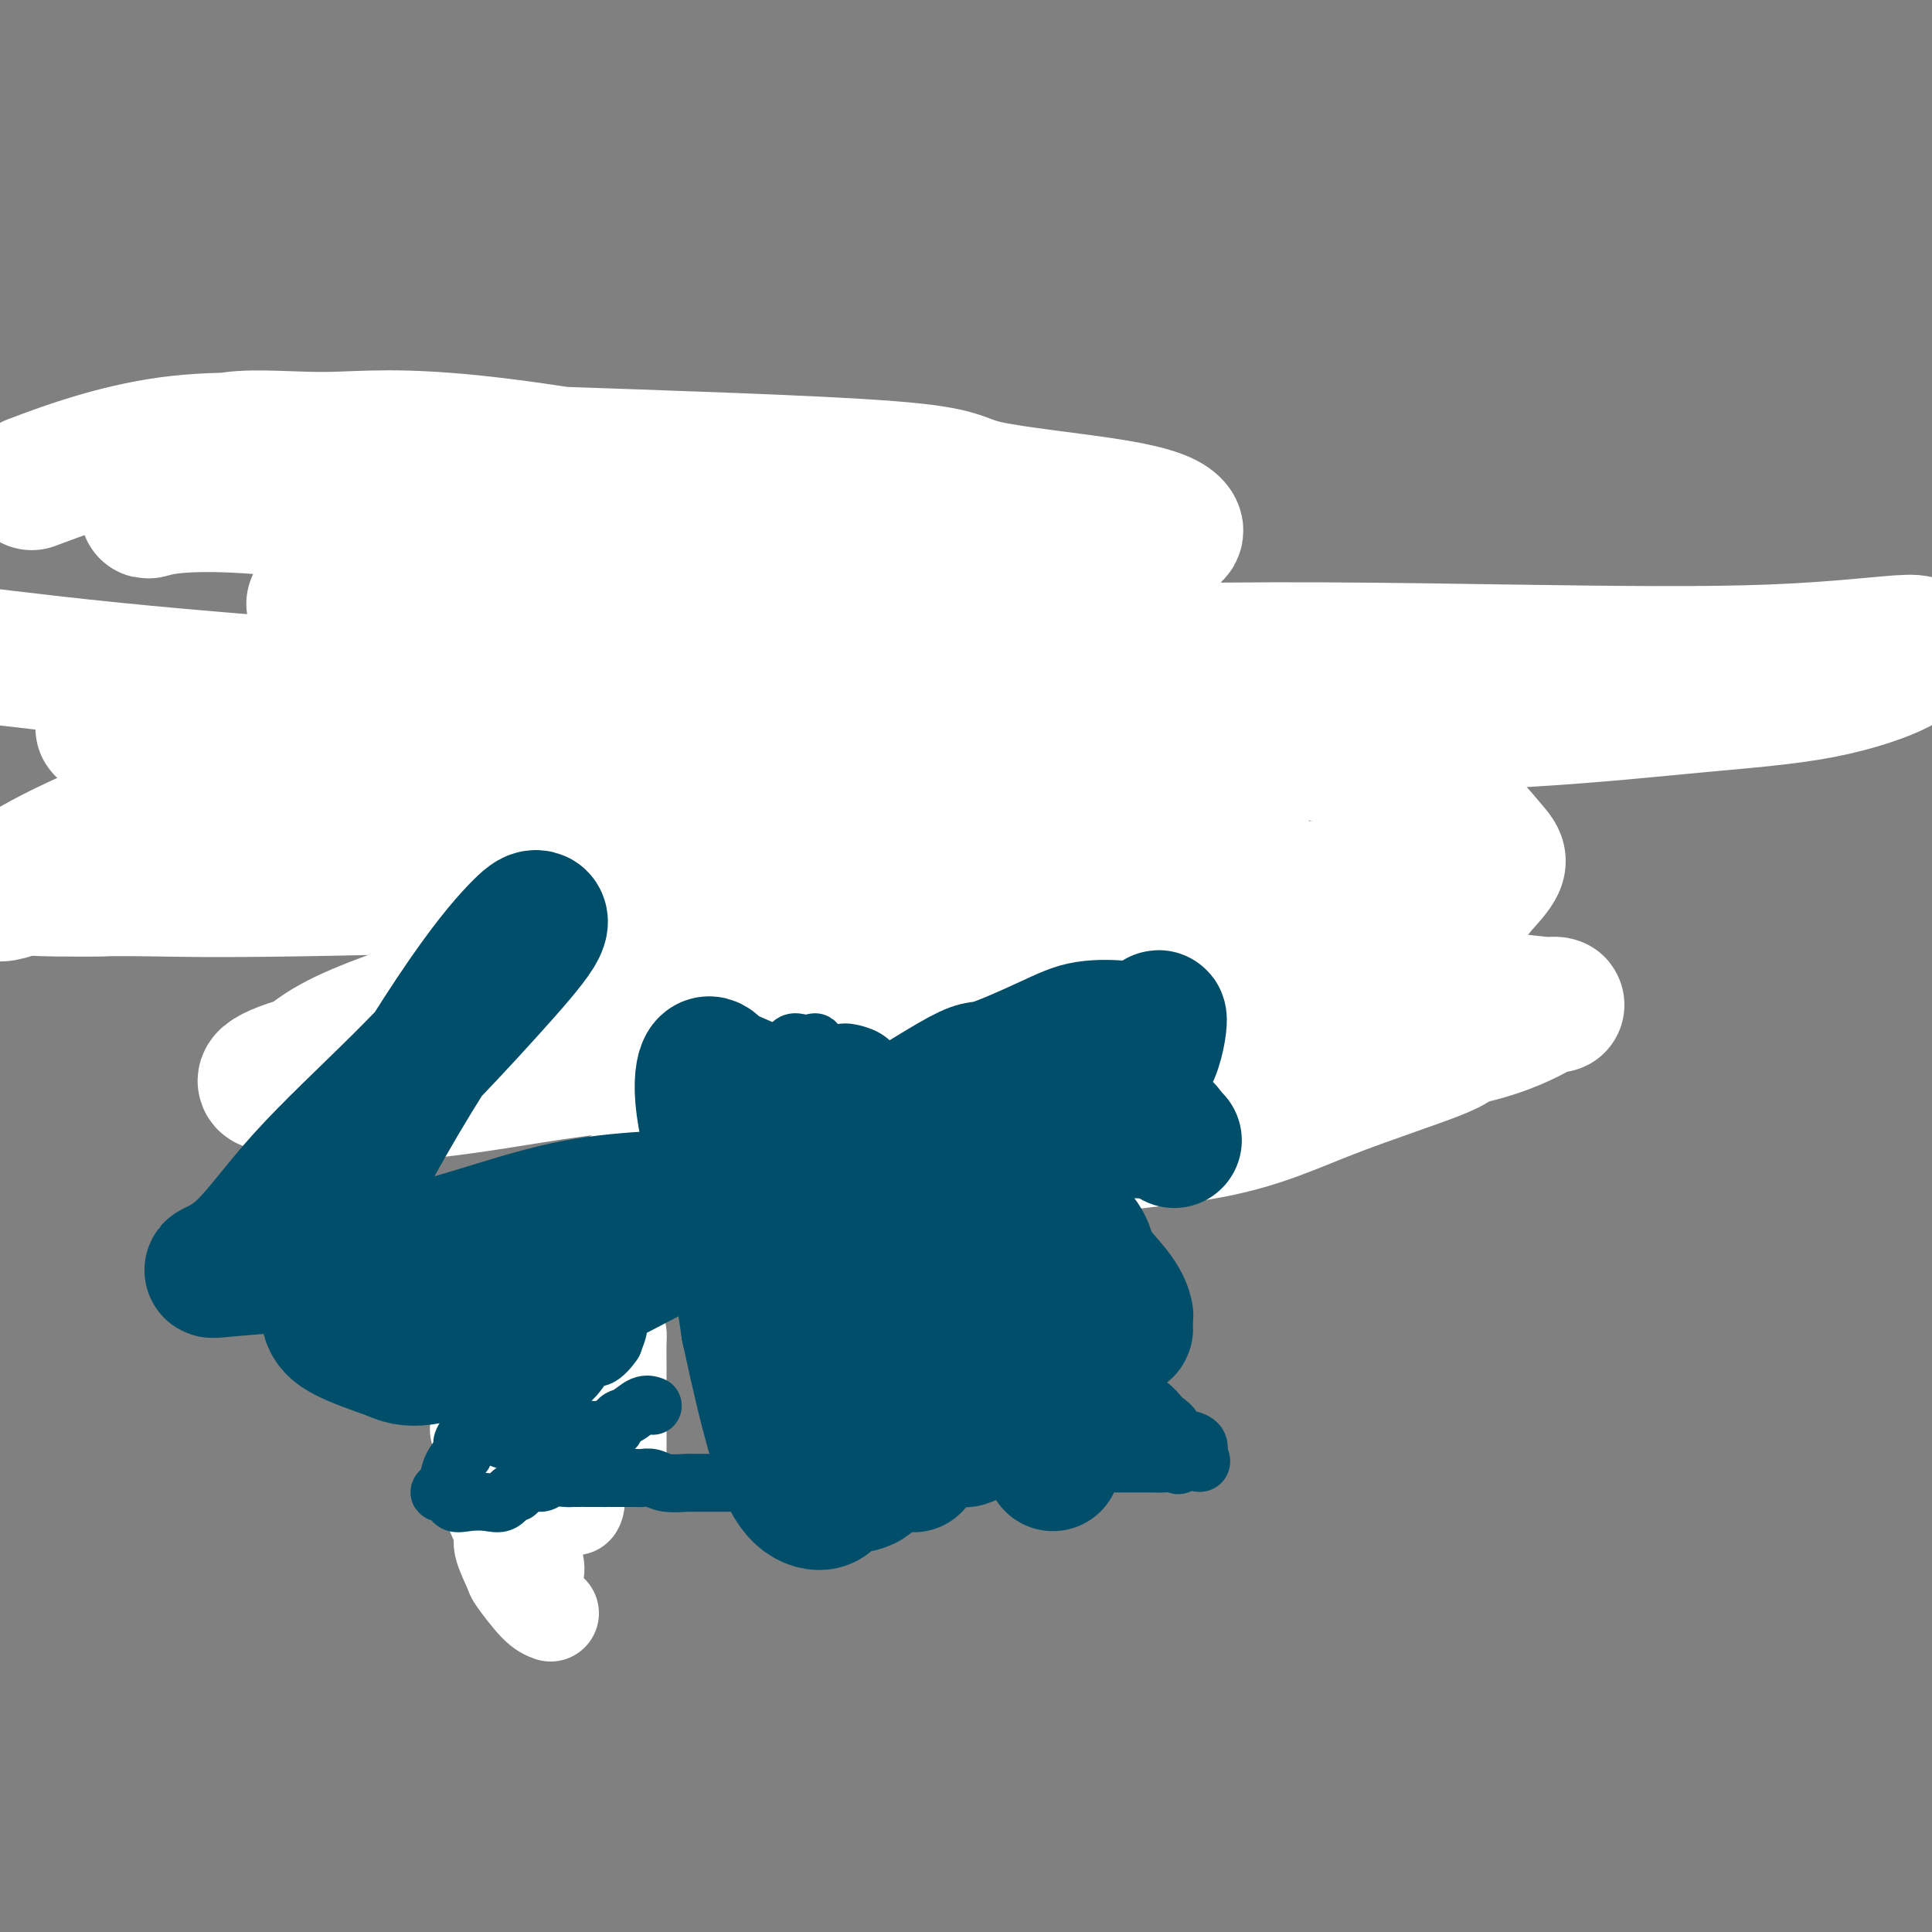 <svg viewBox='0 0 400 400' version='1.1' xmlns='http://www.w3.org/2000/svg' xmlns:xlink='http://www.w3.org/1999/xlink'><rect x="0" y="0" width="400" height="400" fill="#808080" stroke="none"/><g fill='none' stroke='#004E6A' stroke-width='20' stroke-linecap='round' stroke-linejoin='round'><path d='M178,130c-1.062,-0.097 -2.124,-0.194 -3,0c-0.876,0.194 -1.567,0.679 -2,1c-0.433,0.321 -0.607,0.479 -2,2c-1.393,1.521 -4.003,4.406 -5,5c-0.997,0.594 -0.381,-1.103 -1,-2c-0.619,-0.897 -2.474,-0.994 -3,0c-0.526,0.994 0.275,3.077 0,4c-0.275,0.923 -1.627,0.685 -2,1c-0.373,0.315 0.234,1.184 0,2c-0.234,0.816 -1.310,1.580 -2,2c-0.690,0.420 -0.993,0.498 -1,1c-0.007,0.502 0.284,1.429 0,2c-0.284,0.571 -1.142,0.785 -2,1'/><path d='M155,149c-0.344,2.383 2.294,1.842 3,2c0.706,0.158 -0.522,1.017 -1,2c-0.478,0.983 -0.205,2.092 0,3c0.205,0.908 0.343,1.617 0,2c-0.343,0.383 -1.166,0.441 -2,1c-0.834,0.559 -1.679,1.620 -2,2c-0.321,0.380 -0.117,0.081 0,1c0.117,0.919 0.149,3.056 0,4c-0.149,0.944 -0.477,0.693 -1,1c-0.523,0.307 -1.241,1.170 -2,2c-0.759,0.830 -1.561,1.627 -2,2c-0.439,0.373 -0.516,0.323 -1,1c-0.484,0.677 -1.377,2.082 -2,3c-0.623,0.918 -0.978,1.349 -1,2c-0.022,0.651 0.290,1.522 0,2c-0.290,0.478 -1.181,0.565 -2,1c-0.819,0.435 -1.566,1.220 -2,2c-0.434,0.780 -0.555,1.556 -1,2c-0.445,0.444 -1.215,0.556 -2,1c-0.785,0.444 -1.586,1.218 -2,2c-0.414,0.782 -0.441,1.570 -1,2c-0.559,0.430 -1.651,0.500 -2,1c-0.349,0.500 0.043,1.428 0,2c-0.043,0.572 -0.522,0.786 -1,1'/><path d='M131,193c-3.436,4.518 -1.026,2.314 0,2c1.026,-0.314 0.669,1.263 0,2c-0.669,0.737 -1.651,0.635 -2,1c-0.349,0.365 -0.064,1.196 0,2c0.064,0.804 -0.092,1.580 0,2c0.092,0.420 0.431,0.483 0,1c-0.431,0.517 -1.633,1.487 -2,2c-0.367,0.513 0.100,0.568 0,1c-0.100,0.432 -0.767,1.240 -1,2c-0.233,0.760 -0.031,1.472 0,2c0.031,0.528 -0.108,0.874 0,1c0.108,0.126 0.465,0.034 1,0c0.535,-0.034 1.248,-0.009 2,0c0.752,0.009 1.541,0.002 2,0c0.459,-0.002 0.587,-0.001 1,0c0.413,0.001 1.111,0.000 2,0c0.889,-0.000 1.968,-0.000 3,0c1.032,0.000 2.016,0.000 3,0'/><path d='M140,211c3.644,-0.712 5.756,-2.492 7,-3c1.244,-0.508 1.622,0.256 3,0c1.378,-0.256 3.758,-1.533 5,-2c1.242,-0.467 1.348,-0.125 2,0c0.652,0.125 1.850,0.034 3,0c1.150,-0.034 2.251,-0.009 3,0c0.749,0.009 1.144,0.002 2,0c0.856,-0.002 2.172,-0.001 3,0c0.828,0.001 1.168,0.000 2,0c0.832,-0.000 2.157,-0.000 3,0c0.843,0.000 1.203,-0.000 2,0c0.797,0.000 2.031,0.000 3,0c0.969,-0.000 1.673,-0.000 2,0c0.327,0.000 0.275,0.001 1,0c0.725,-0.001 2.226,-0.004 3,0c0.774,0.004 0.821,0.015 2,0c1.179,-0.015 3.489,-0.057 5,0c1.511,0.057 2.223,0.211 3,0c0.777,-0.211 1.618,-0.789 3,-1c1.382,-0.211 3.304,-0.057 4,0c0.696,0.057 0.164,0.015 1,0c0.836,-0.015 3.038,-0.004 4,0c0.962,0.004 0.682,0.001 1,0c0.318,-0.001 1.234,-0.000 2,0c0.766,0.000 1.383,0.000 2,0'/><path d='M211,205c8.732,-0.155 2.561,-0.041 1,0c-1.561,0.041 1.486,0.011 3,0c1.514,-0.011 1.494,-0.003 2,0c0.506,0.003 1.538,0.001 2,0c0.462,-0.001 0.355,-0.000 1,0c0.645,0.000 2.041,0.000 2,0c-0.041,-0.000 -1.521,-0.000 -3,0'/><path d='M219,205c-0.804,-0.386 -1.314,-1.351 -2,-2c-0.686,-0.649 -1.548,-0.982 -2,-1c-0.452,-0.018 -0.496,0.278 -1,0c-0.504,-0.278 -1.469,-1.130 -2,-2c-0.531,-0.870 -0.627,-1.757 0,-2c0.627,-0.243 1.976,0.159 2,0c0.024,-0.159 -1.278,-0.878 -2,-1c-0.722,-0.122 -0.865,0.352 -1,0c-0.135,-0.352 -0.261,-1.529 0,-2c0.261,-0.471 0.909,-0.234 1,0c0.091,0.234 -0.376,0.465 -1,0c-0.624,-0.465 -1.403,-1.625 -2,-2c-0.597,-0.375 -1.010,0.035 -2,0c-0.990,-0.035 -2.558,-0.514 -3,-1c-0.442,-0.486 0.242,-0.980 0,-2c-0.242,-1.020 -1.412,-2.566 -2,-3c-0.588,-0.434 -0.596,0.245 -1,0c-0.404,-0.245 -1.204,-1.413 -2,-2c-0.796,-0.587 -1.588,-0.593 -2,-1c-0.412,-0.407 -0.443,-1.215 -1,-2c-0.557,-0.785 -1.638,-1.547 -2,-2c-0.362,-0.453 -0.004,-0.596 0,-1c0.004,-0.404 -0.345,-1.070 -1,-2c-0.655,-0.930 -1.616,-2.123 -2,-3c-0.384,-0.877 -0.192,-1.439 0,-2'/><path d='M191,172c-1.905,-3.662 -0.167,-2.816 0,-3c0.167,-0.184 -1.236,-1.399 -2,-2c-0.764,-0.601 -0.888,-0.590 -1,-1c-0.112,-0.410 -0.211,-1.241 0,-2c0.211,-0.759 0.733,-1.445 1,-2c0.267,-0.555 0.279,-0.978 0,-1c-0.279,-0.022 -0.848,0.355 -1,0c-0.152,-0.355 0.115,-1.444 0,-2c-0.115,-0.556 -0.612,-0.578 0,-1c0.612,-0.422 2.332,-1.244 3,-2c0.668,-0.756 0.284,-1.447 0,-2c-0.284,-0.553 -0.467,-0.968 0,-1c0.467,-0.032 1.584,0.319 2,0c0.416,-0.319 0.132,-1.306 0,-2c-0.132,-0.694 -0.112,-1.093 0,-2c0.112,-0.907 0.317,-2.322 0,-3c-0.317,-0.678 -1.156,-0.618 -2,-1c-0.844,-0.382 -1.692,-1.205 -2,-2c-0.308,-0.795 -0.074,-1.561 0,-2c0.074,-0.439 -0.011,-0.551 0,-1c0.011,-0.449 0.118,-1.236 0,-2c-0.118,-0.764 -0.462,-1.504 -1,-2c-0.538,-0.496 -1.269,-0.748 -2,-1'/><path d='M186,135c-1.532,-1.611 -1.861,-0.139 -2,0c-0.139,0.139 -0.087,-1.056 0,-2c0.087,-0.944 0.210,-1.638 0,-2c-0.210,-0.362 -0.753,-0.392 -1,0c-0.247,0.392 -0.200,1.206 0,2c0.200,0.794 0.551,1.566 0,2c-0.551,0.434 -2.003,0.529 -2,1c0.003,0.471 1.462,1.319 2,2c0.538,0.681 0.154,1.195 0,2c-0.154,0.805 -0.077,1.903 0,3'/><path d='M183,143c0.519,1.496 0.815,1.737 1,2c0.185,0.263 0.259,0.549 0,1c-0.259,0.451 -0.852,1.067 0,2c0.852,0.933 3.148,2.183 4,3c0.852,0.817 0.260,1.201 0,2c-0.260,0.799 -0.187,2.011 0,3c0.187,0.989 0.489,1.753 1,2c0.511,0.247 1.233,-0.024 2,0c0.767,0.024 1.581,0.343 2,1c0.419,0.657 0.442,1.650 1,2c0.558,0.350 1.650,0.056 2,1c0.350,0.944 -0.043,3.127 0,4c0.043,0.873 0.521,0.437 1,0'/><path d='M197,166c2.515,3.102 1.804,-0.642 2,-2c0.196,-1.358 1.299,-0.329 2,0c0.701,0.329 0.999,-0.043 1,0c0.001,0.043 -0.296,0.499 0,2c0.296,1.501 1.185,4.047 2,5c0.815,0.953 1.555,0.313 2,0c0.445,-0.313 0.593,-0.300 1,0c0.407,0.300 1.071,0.889 2,1c0.929,0.111 2.123,-0.254 3,0c0.877,0.254 1.439,1.127 2,2'/><path d='M214,174c1.560,0.499 0.460,0.247 1,0c0.540,-0.247 2.721,-0.489 2,0c-0.721,0.489 -4.345,1.709 -5,3c-0.655,1.291 1.660,2.652 3,3c1.340,0.348 1.706,-0.318 2,0c0.294,0.318 0.517,1.619 1,2c0.483,0.381 1.226,-0.158 2,0c0.774,0.158 1.579,1.012 2,2c0.421,0.988 0.457,2.110 1,3c0.543,0.890 1.592,1.548 2,3c0.408,1.452 0.176,3.699 0,5c-0.176,1.301 -0.295,1.658 1,3c1.295,1.342 4.002,3.669 5,5c0.998,1.331 0.285,1.666 0,2c-0.285,0.334 -0.143,0.667 0,1'/><path d='M231,206c0.859,3.396 -1.494,0.887 -3,0c-1.506,-0.887 -2.166,-0.151 -3,0c-0.834,0.151 -1.844,-0.284 -3,-1c-1.156,-0.716 -2.460,-1.712 -4,-3c-1.540,-1.288 -3.315,-2.868 -5,-4c-1.685,-1.132 -3.278,-1.817 -5,-3c-1.722,-1.183 -3.572,-2.863 -6,-5c-2.428,-2.137 -5.434,-4.730 -8,-6c-2.566,-1.270 -4.694,-1.216 -8,-2c-3.306,-0.784 -7.791,-2.406 -10,-3c-2.209,-0.594 -2.141,-0.160 -3,0c-0.859,0.160 -2.643,0.045 -4,0c-1.357,-0.045 -2.286,-0.020 -3,0c-0.714,0.020 -1.213,0.033 -2,0c-0.787,-0.033 -1.862,-0.114 -3,0c-1.138,0.114 -2.338,0.422 -3,0c-0.662,-0.422 -0.786,-1.575 -2,-2c-1.214,-0.425 -3.519,-0.120 -5,0c-1.481,0.120 -2.140,0.057 -3,0c-0.860,-0.057 -1.921,-0.108 -3,0c-1.079,0.108 -2.175,0.375 -2,0c0.175,-0.375 1.621,-1.393 3,-2c1.379,-0.607 2.689,-0.804 4,-1'/><path d='M150,174c1.552,-0.710 2.931,-0.986 6,-2c3.069,-1.014 7.828,-2.768 10,-6c2.172,-3.232 1.756,-7.943 3,-13c1.244,-5.057 4.148,-10.459 5,-13c0.852,-2.541 -0.346,-2.222 -1,-2c-0.654,0.222 -0.763,0.345 -2,3c-1.237,2.655 -3.602,7.842 -5,12c-1.398,4.158 -1.829,7.287 -2,9c-0.171,1.713 -0.083,2.011 0,2c0.083,-0.011 0.160,-0.331 -1,2c-1.160,2.331 -3.558,7.311 -5,11c-1.442,3.689 -1.928,6.086 -3,8c-1.072,1.914 -2.731,3.344 -4,4c-1.269,0.656 -2.147,0.536 -3,1c-0.853,0.464 -1.680,1.510 -2,2c-0.320,0.490 -0.133,0.424 0,1c0.133,0.576 0.211,1.794 0,2c-0.211,0.206 -0.711,-0.598 0,-3c0.711,-2.402 2.632,-6.400 4,-10c1.368,-3.600 2.184,-6.800 3,-10'/><path d='M153,172c1.536,-4.702 1.875,-4.957 2,-6c0.125,-1.043 0.036,-2.875 0,-2c-0.036,0.875 -0.018,4.459 0,8c0.018,3.541 0.037,7.041 0,10c-0.037,2.959 -0.129,5.376 0,8c0.129,2.624 0.478,5.454 1,7c0.522,1.546 1.217,1.807 2,1c0.783,-0.807 1.656,-2.681 3,-5c1.344,-2.319 3.161,-5.083 5,-9c1.839,-3.917 3.699,-8.987 5,-12c1.301,-3.013 2.042,-3.969 3,-5c0.958,-1.031 2.134,-2.137 2,-3c-0.134,-0.863 -1.577,-1.482 -2,0c-0.423,1.482 0.174,5.065 2,7c1.826,1.935 4.881,2.223 6,3c1.119,0.777 0.301,2.043 0,3c-0.301,0.957 -0.086,1.605 0,2c0.086,0.395 0.041,0.537 0,1c-0.041,0.463 -0.080,1.246 0,2c0.080,0.754 0.279,1.481 0,2c-0.279,0.519 -1.037,0.832 -1,1c0.037,0.168 0.868,0.191 1,0c0.132,-0.191 -0.434,-0.595 -1,-1'/><path d='M181,184c-0.578,1.538 -1.523,0.385 -2,0c-0.477,-0.385 -0.485,0.000 -2,0c-1.515,-0.000 -4.537,-0.385 -6,1c-1.463,1.385 -1.366,4.539 -3,7c-1.634,2.461 -5.000,4.228 -7,6c-2.000,1.772 -2.633,3.549 -3,5c-0.367,1.451 -0.466,2.575 0,3c0.466,0.425 1.498,0.152 2,0c0.502,-0.152 0.472,-0.183 3,-1c2.528,-0.817 7.612,-2.422 11,-3c3.388,-0.578 5.081,-0.131 7,0c1.919,0.131 4.064,-0.056 5,0c0.936,0.056 0.662,0.355 1,1c0.338,0.645 1.288,1.635 2,2c0.712,0.365 1.185,0.106 2,0c0.815,-0.106 1.971,-0.059 3,1c1.029,1.059 1.931,3.131 3,4c1.069,0.869 2.305,0.534 2,0c-0.305,-0.534 -2.153,-1.267 -4,-2'/><path d='M195,208c-0.336,-0.771 -0.178,-1.699 -1,-2c-0.822,-0.301 -2.626,0.023 -3,0c-0.374,-0.023 0.683,-0.394 0,-1c-0.683,-0.606 -3.104,-1.448 -4,-2c-0.896,-0.552 -0.265,-0.813 0,-1c0.265,-0.187 0.164,-0.299 0,-2c-0.164,-1.701 -0.389,-4.992 -1,-7c-0.611,-2.008 -1.606,-2.734 -2,-4c-0.394,-1.266 -0.187,-3.071 0,-4c0.187,-0.929 0.355,-0.980 0,-1c-0.355,-0.020 -1.234,-0.008 -2,-2c-0.766,-1.992 -1.421,-5.989 -1,-8c0.421,-2.011 1.917,-2.038 3,-3c1.083,-0.962 1.754,-2.861 2,-4c0.246,-1.139 0.066,-1.519 0,-3c-0.066,-1.481 -0.018,-4.063 0,-5c0.018,-0.937 0.005,-0.230 0,-1c-0.005,-0.770 -0.001,-3.017 0,-4c0.001,-0.983 -0.000,-0.702 0,-1c0.000,-0.298 0.003,-1.176 0,-2c-0.003,-0.824 -0.010,-1.594 0,-2c0.010,-0.406 0.038,-0.446 0,-1c-0.038,-0.554 -0.142,-1.620 0,-2c0.142,-0.380 0.530,-0.074 0,-1c-0.530,-0.926 -1.977,-3.083 -2,-4c-0.023,-0.917 1.378,-0.593 2,-1c0.622,-0.407 0.463,-1.545 0,-2c-0.463,-0.455 -1.232,-0.228 -2,0'/><path d='M184,138c-0.343,-4.869 -0.201,-2.543 0,-2c0.201,0.543 0.460,-0.699 0,-1c-0.460,-0.301 -1.641,0.338 -2,0c-0.359,-0.338 0.102,-1.652 0,-2c-0.102,-0.348 -0.766,0.270 -1,0c-0.234,-0.270 -0.036,-1.429 0,-2c0.036,-0.571 -0.090,-0.554 0,-1c0.090,-0.446 0.395,-1.357 0,-2c-0.395,-0.643 -1.491,-1.019 -2,-1c-0.509,0.019 -0.431,0.434 0,1c0.431,0.566 1.216,1.283 2,2'/><path d='M181,130c0.272,0.603 -0.047,0.611 0,1c0.047,0.389 0.459,1.160 1,2c0.541,0.840 1.209,1.749 2,2c0.791,0.251 1.705,-0.156 2,0c0.295,0.156 -0.029,0.874 0,1c0.029,0.126 0.410,-0.342 1,0c0.590,0.342 1.390,1.492 2,2c0.610,0.508 1.031,0.372 2,0c0.969,-0.372 2.488,-0.981 3,0c0.512,0.981 0.019,3.552 0,5c-0.019,1.448 0.437,1.773 1,2c0.563,0.227 1.232,0.356 2,1c0.768,0.644 1.633,1.801 2,2c0.367,0.199 0.236,-0.561 1,0c0.764,0.561 2.425,2.443 4,3c1.575,0.557 3.066,-0.213 4,0c0.934,0.213 1.312,1.408 2,2c0.688,0.592 1.685,0.583 2,1c0.315,0.417 -0.053,1.262 0,2c0.053,0.738 0.526,1.369 1,2'/><path d='M213,158c3.278,2.321 1.973,0.625 2,0c0.027,-0.625 1.387,-0.177 2,0c0.613,0.177 0.478,0.083 1,0c0.522,-0.083 1.702,-0.156 2,0c0.298,0.156 -0.287,0.540 0,1c0.287,0.460 1.444,0.997 2,2c0.556,1.003 0.511,2.473 1,3c0.489,0.527 1.512,0.110 2,0c0.488,-0.110 0.442,0.085 1,0c0.558,-0.085 1.721,-0.450 2,0c0.279,0.450 -0.326,1.715 0,2c0.326,0.285 1.583,-0.411 2,0c0.417,0.411 -0.005,1.929 0,3c0.005,1.071 0.439,1.696 1,2c0.561,0.304 1.251,0.288 2,1c0.749,0.712 1.558,2.152 2,2c0.442,-0.152 0.519,-1.895 1,-2c0.481,-0.105 1.368,1.427 2,2c0.632,0.573 1.009,0.186 2,0c0.991,-0.186 2.595,-0.170 3,0c0.405,0.170 -0.389,0.493 0,1c0.389,0.507 1.960,1.198 3,2c1.040,0.802 1.549,1.716 2,2c0.451,0.284 0.843,-0.062 1,0c0.157,0.062 0.078,0.531 0,1'/><path d='M249,180c1.255,1.411 1.391,1.939 2,2c0.609,0.061 1.690,-0.344 2,0c0.310,0.344 -0.153,1.436 0,2c0.153,0.564 0.920,0.598 1,1c0.080,0.402 -0.527,1.172 0,2c0.527,0.828 2.187,1.715 2,2c-0.187,0.285 -2.220,-0.030 -3,0c-0.780,0.030 -0.307,0.406 0,1c0.307,0.594 0.447,1.405 1,2c0.553,0.595 1.519,0.973 2,1c0.481,0.027 0.475,-0.296 1,0c0.525,0.296 1.579,1.211 2,2c0.421,0.789 0.210,1.452 0,2c-0.210,0.548 -0.417,0.982 0,1c0.417,0.018 1.458,-0.380 2,0c0.542,0.380 0.583,1.537 1,2c0.417,0.463 1.208,0.231 2,0'/><path d='M264,200c1.235,1.238 -0.677,0.334 -2,0c-1.323,-0.334 -2.058,-0.097 -3,0c-0.942,0.097 -2.090,0.054 -3,0c-0.910,-0.054 -1.580,-0.120 -2,0c-0.420,0.120 -0.589,0.425 -1,0c-0.411,-0.425 -1.064,-1.582 -2,-2c-0.936,-0.418 -2.156,-0.098 -3,0c-0.844,0.098 -1.313,-0.026 -2,0c-0.687,0.026 -1.591,0.203 -2,0c-0.409,-0.203 -0.322,-0.786 -1,-1c-0.678,-0.214 -2.122,-0.057 -3,0c-0.878,0.057 -1.190,0.015 -2,0c-0.810,-0.015 -2.118,-0.004 -3,0c-0.882,0.004 -1.340,0.001 -2,0c-0.660,-0.001 -1.524,-0.000 -2,0c-0.476,0.000 -0.565,0.000 -1,0c-0.435,-0.000 -1.218,-0.000 -2,0'/><path d='M228,197c-5.976,-0.464 -2.917,-0.124 -3,0c-0.083,0.124 -3.309,0.033 -5,0c-1.691,-0.033 -1.846,-0.009 -3,0c-1.154,0.009 -3.308,0.003 -5,0c-1.692,-0.003 -2.923,-0.001 -4,0c-1.077,0.001 -1.999,0.002 -3,0c-1.001,-0.002 -2.082,-0.009 -3,0c-0.918,0.009 -1.675,0.032 -2,0c-0.325,-0.032 -0.219,-0.120 -1,0c-0.781,0.120 -2.448,0.448 -2,0c0.448,-0.448 3.011,-1.673 5,-2c1.989,-0.327 3.403,0.243 6,0c2.597,-0.243 6.375,-1.300 9,-2c2.625,-0.700 4.095,-1.043 6,-1c1.905,0.043 4.244,0.473 5,0c0.756,-0.473 -0.070,-1.849 0,-2c0.070,-0.151 1.035,0.925 2,2'/><path d='M230,192c4.933,-0.562 1.767,0.535 1,1c-0.767,0.465 0.866,0.300 2,0c1.134,-0.300 1.769,-0.735 2,0c0.231,0.735 0.060,2.639 0,4c-0.060,1.361 -0.007,2.179 0,3c0.007,0.821 -0.033,1.644 0,2c0.033,0.356 0.138,0.246 0,1c-0.138,0.754 -0.518,2.371 0,3c0.518,0.629 1.934,0.271 3,0c1.066,-0.271 1.783,-0.453 2,0c0.217,0.453 -0.065,1.541 0,2c0.065,0.459 0.478,0.288 1,0c0.522,-0.288 1.152,-0.694 2,0c0.848,0.694 1.914,2.487 3,3c1.086,0.513 2.194,-0.253 3,0c0.806,0.253 1.312,1.524 2,2c0.688,0.476 1.560,0.156 2,0c0.440,-0.156 0.449,-0.147 1,0c0.551,0.147 1.642,0.431 2,0c0.358,-0.431 -0.019,-1.578 0,-2c0.019,-0.422 0.434,-0.121 1,0c0.566,0.121 1.283,0.060 2,0'/><path d='M259,211c1.700,-0.431 1.951,-0.508 2,0c0.049,0.508 -0.104,1.600 0,2c0.104,0.400 0.464,0.107 1,0c0.536,-0.107 1.249,-0.027 2,0c0.751,0.027 1.540,-0.000 2,0c0.460,0.000 0.589,0.028 1,0c0.411,-0.028 1.103,-0.112 2,0c0.897,0.112 2.000,0.420 2,0c0.000,-0.420 -1.102,-1.569 -2,-2c-0.898,-0.431 -1.592,-0.143 -2,0c-0.408,0.143 -0.531,0.141 -1,0c-0.469,-0.141 -1.285,-0.422 -2,0c-0.715,0.422 -1.328,1.548 -2,2c-0.672,0.452 -1.401,0.229 -3,0c-1.599,-0.229 -4.068,-0.463 -6,0c-1.932,0.463 -3.328,1.625 -4,2c-0.672,0.375 -0.621,-0.036 -1,0c-0.379,0.036 -1.190,0.518 -2,1'/><path d='M246,216c-3.516,0.774 -2.307,0.207 -2,0c0.307,-0.207 -0.290,-0.056 -1,0c-0.710,0.056 -1.534,0.015 -2,0c-0.466,-0.015 -0.575,-0.004 -1,0c-0.425,0.004 -1.167,0.001 -2,0c-0.833,-0.001 -1.758,0.000 -3,0c-1.242,-0.000 -2.801,-0.002 -4,0c-1.199,0.002 -2.040,0.008 -3,0c-0.960,-0.008 -2.041,-0.030 -3,0c-0.959,0.030 -1.798,0.113 -3,0c-1.202,-0.113 -2.768,-0.423 -4,0c-1.232,0.423 -2.131,1.577 -3,2c-0.869,0.423 -1.707,0.113 -2,0c-0.293,-0.113 -0.042,-0.031 -1,0c-0.958,0.031 -3.126,0.010 -4,0c-0.874,-0.010 -0.455,-0.011 -1,0c-0.545,0.011 -2.053,0.032 -3,0c-0.947,-0.032 -1.332,-0.118 -2,0c-0.668,0.118 -1.617,0.438 -2,0c-0.383,-0.438 -0.198,-1.635 -1,-2c-0.802,-0.365 -2.589,0.102 -4,0c-1.411,-0.102 -2.447,-0.774 -3,-1c-0.553,-0.226 -0.625,-0.008 -1,0c-0.375,0.008 -1.053,-0.194 -2,0c-0.947,0.194 -2.163,0.784 -3,1c-0.837,0.216 -1.297,0.058 -2,0c-0.703,-0.058 -1.651,-0.016 -3,0c-1.349,0.016 -3.100,0.004 -4,0c-0.900,-0.004 -0.950,-0.002 -1,0'/><path d='M176,216c-11.429,-0.226 -5.003,-0.793 -3,-1c2.003,-0.207 -0.418,-0.056 -2,0c-1.582,0.056 -2.326,0.015 -3,0c-0.674,-0.015 -1.279,-0.004 -2,0c-0.721,0.004 -1.558,0.001 -2,0c-0.442,-0.001 -0.490,-0.000 -1,0c-0.510,0.000 -1.484,-0.001 -2,0c-0.516,0.001 -0.575,0.002 -1,0c-0.425,-0.002 -1.217,-0.009 -2,0c-0.783,0.009 -1.556,0.033 -2,0c-0.444,-0.033 -0.560,-0.122 -1,0c-0.440,0.122 -1.204,0.454 -2,0c-0.796,-0.454 -1.624,-1.694 -3,-2c-1.376,-0.306 -3.301,0.323 -4,0c-0.699,-0.323 -0.172,-1.600 -1,-2c-0.828,-0.400 -3.011,0.075 -5,0c-1.989,-0.075 -3.782,-0.700 -5,-1c-1.218,-0.300 -1.859,-0.277 -3,0c-1.141,0.277 -2.780,0.806 -4,1c-1.220,0.194 -2.021,0.052 -3,0c-0.979,-0.052 -2.137,-0.015 -3,0c-0.863,0.015 -1.432,0.007 -2,0'/><path d='M120,211c-8.800,-0.774 -2.798,-0.207 -1,0c1.798,0.207 -0.606,0.056 -2,0c-1.394,-0.056 -1.778,-0.015 -2,0c-0.222,0.015 -0.282,0.004 -1,0c-0.718,-0.004 -2.093,-0.001 -3,0c-0.907,0.001 -1.347,0.000 -2,0c-0.653,-0.000 -1.520,-0.000 -2,0c-0.480,0.000 -0.574,0.000 -1,0c-0.426,-0.000 -1.184,-0.000 -2,0c-0.816,0.000 -1.690,0.001 -2,0c-0.310,-0.001 -0.055,-0.003 -1,0c-0.945,0.003 -3.088,0.011 -4,0c-0.912,-0.011 -0.592,-0.041 -1,0c-0.408,0.041 -1.545,0.155 -2,0c-0.455,-0.155 -0.227,-0.577 0,-1'/><path d='M94,210c-3.598,-0.888 0.407,-2.609 2,-4c1.593,-1.391 0.774,-2.452 1,-3c0.226,-0.548 1.496,-0.583 2,-1c0.504,-0.417 0.243,-1.215 0,-2c-0.243,-0.785 -0.466,-1.556 0,-2c0.466,-0.444 1.623,-0.562 2,-1c0.377,-0.438 -0.027,-1.195 0,-2c0.027,-0.805 0.483,-1.656 1,-2c0.517,-0.344 1.095,-0.179 2,-1c0.905,-0.821 2.135,-2.629 3,-3c0.865,-0.371 1.363,0.693 2,0c0.637,-0.693 1.413,-3.143 2,-4c0.587,-0.857 0.986,-0.122 1,0c0.014,0.122 -0.357,-0.371 0,-1c0.357,-0.629 1.443,-1.396 2,-2c0.557,-0.604 0.585,-1.045 1,-2c0.415,-0.955 1.216,-2.423 2,-3c0.784,-0.577 1.551,-0.263 2,0c0.449,0.263 0.582,0.477 1,0c0.418,-0.477 1.122,-1.643 2,-2c0.878,-0.357 1.929,0.096 3,0c1.071,-0.096 2.163,-0.742 3,-1c0.837,-0.258 1.418,-0.129 2,0'/><path d='M130,174c2.445,-0.466 2.057,-0.132 2,0c-0.057,0.132 0.215,0.061 1,0c0.785,-0.061 2.081,-0.113 2,0c-0.081,0.113 -1.540,0.390 -2,0c-0.460,-0.390 0.081,-1.448 0,-2c-0.081,-0.552 -0.782,-0.600 0,-1c0.782,-0.400 3.047,-1.153 4,-2c0.953,-0.847 0.593,-1.788 1,-3c0.407,-1.212 1.580,-2.696 2,-4c0.420,-1.304 0.088,-2.429 0,-3c-0.088,-0.571 0.068,-0.589 0,-1c-0.068,-0.411 -0.360,-1.214 0,-2c0.360,-0.786 1.372,-1.555 2,-2c0.628,-0.445 0.872,-0.566 1,-1c0.128,-0.434 0.142,-1.181 0,-2c-0.142,-0.819 -0.439,-1.711 0,-2c0.439,-0.289 1.612,0.026 2,0c0.388,-0.026 -0.011,-0.392 0,-1c0.011,-0.608 0.432,-1.460 1,-2c0.568,-0.540 1.284,-0.770 2,-1'/><path d='M148,145c1.709,-1.608 1.983,-0.128 2,0c0.017,0.128 -0.222,-1.096 0,-2c0.222,-0.904 0.903,-1.489 1,-2c0.097,-0.511 -0.392,-0.947 0,-1c0.392,-0.053 1.666,0.279 2,0c0.334,-0.279 -0.271,-1.169 0,-2c0.271,-0.831 1.417,-1.603 2,-2c0.583,-0.397 0.602,-0.418 1,-1c0.398,-0.582 1.176,-1.724 2,-2c0.824,-0.276 1.694,0.315 2,0c0.306,-0.315 0.049,-1.534 0,-2c-0.049,-0.466 0.109,-0.177 1,0c0.891,0.177 2.515,0.244 3,0c0.485,-0.244 -0.169,-0.797 0,-1c0.169,-0.203 1.161,-0.055 2,0c0.839,0.055 1.525,0.016 2,0c0.475,-0.016 0.737,-0.008 1,0'/><path d='M169,130c1.424,-0.541 0.485,-1.392 0,-2c-0.485,-0.608 -0.516,-0.972 0,-1c0.516,-0.028 1.578,0.281 2,0c0.422,-0.281 0.205,-1.153 0,-2c-0.205,-0.847 -0.397,-1.669 0,-2c0.397,-0.331 1.385,-0.171 2,0c0.615,0.171 0.858,0.354 1,0c0.142,-0.354 0.183,-1.244 0,-1c-0.183,0.244 -0.592,1.622 -1,3'/><path d='M173,125c-0.292,-0.913 -3.022,-0.696 -4,0c-0.978,0.696 -0.202,1.871 -1,3c-0.798,1.129 -3.168,2.213 -4,3c-0.832,0.787 -0.125,1.279 0,2c0.125,0.721 -0.330,1.672 -1,3c-0.670,1.328 -1.553,3.034 -2,4c-0.447,0.966 -0.458,1.192 -1,1c-0.542,-0.192 -1.614,-0.802 -2,0c-0.386,0.802 -0.086,3.017 0,4c0.086,0.983 -0.040,0.734 0,1c0.040,0.266 0.248,1.047 0,2c-0.248,0.953 -0.950,2.078 -2,3c-1.050,0.922 -2.447,1.640 -3,2c-0.553,0.360 -0.262,0.363 0,1c0.262,0.637 0.496,1.907 0,2c-0.496,0.093 -1.722,-0.990 -2,0c-0.278,0.990 0.393,4.055 0,5c-0.393,0.945 -1.851,-0.228 -3,0c-1.149,0.228 -1.990,1.857 -3,3c-1.010,1.143 -2.188,1.801 -3,2c-0.812,0.199 -1.259,-0.060 -2,0c-0.741,0.060 -1.776,0.439 -2,1c-0.224,0.561 0.365,1.303 0,2c-0.365,0.697 -1.682,1.348 -3,2'/><path d='M135,171c-2.355,1.824 -0.241,1.384 0,1c0.241,-0.384 -1.391,-0.711 -2,0c-0.609,0.711 -0.195,2.459 0,5c0.195,2.541 0.171,5.875 0,8c-0.171,2.125 -0.488,3.040 -1,4c-0.512,0.960 -1.218,1.963 -2,3c-0.782,1.037 -1.641,2.107 -2,3c-0.359,0.893 -0.219,1.610 -1,2c-0.781,0.390 -2.482,0.452 -3,1c-0.518,0.548 0.146,1.583 0,2c-0.146,0.417 -1.103,0.217 -2,0c-0.897,-0.217 -1.736,-0.450 -2,0c-0.264,0.450 0.045,1.585 0,2c-0.045,0.415 -0.445,0.111 -1,0c-0.555,-0.111 -1.265,-0.030 -2,0c-0.735,0.030 -1.496,0.009 -2,0c-0.504,-0.009 -0.752,-0.004 -1,0'/><path d='M114,202c-1.345,-0.025 -1.707,-0.086 -2,0c-0.293,0.086 -0.518,0.320 -1,0c-0.482,-0.320 -1.223,-1.194 -2,-2c-0.777,-0.806 -1.590,-1.545 -2,-2c-0.410,-0.455 -0.416,-0.627 -1,-1c-0.584,-0.373 -1.747,-0.948 -2,-2c-0.253,-1.052 0.402,-2.583 0,-3c-0.402,-0.417 -1.861,0.279 -2,0c-0.139,-0.279 1.041,-1.535 2,-2c0.959,-0.465 1.696,-0.140 2,0c0.304,0.140 0.174,0.094 1,-1c0.826,-1.094 2.607,-3.236 4,-4c1.393,-0.764 2.399,-0.151 4,-1c1.601,-0.849 3.796,-3.161 5,-4c1.204,-0.839 1.415,-0.204 2,-1c0.585,-0.796 1.542,-3.022 2,-4c0.458,-0.978 0.417,-0.708 1,-1c0.583,-0.292 1.792,-1.146 3,-2'/><path d='M128,172c3.613,-3.346 0.646,-1.710 0,-1c-0.646,0.710 1.031,0.493 2,0c0.969,-0.493 1.231,-1.262 2,-2c0.769,-0.738 2.046,-1.445 3,-2c0.954,-0.555 1.585,-0.959 2,-1c0.415,-0.041 0.616,0.281 1,0c0.384,-0.281 0.953,-1.163 2,-2c1.047,-0.837 2.574,-1.628 3,-2c0.426,-0.372 -0.247,-0.324 0,-1c0.247,-0.676 1.415,-2.074 2,-3c0.585,-0.926 0.588,-1.378 1,-2c0.412,-0.622 1.233,-1.414 2,-2c0.767,-0.586 1.482,-0.965 2,-1c0.518,-0.035 0.841,0.274 1,0c0.159,-0.274 0.154,-1.131 0,-2c-0.154,-0.869 -0.458,-1.749 0,-2c0.458,-0.251 1.680,0.129 2,0c0.320,-0.129 -0.260,-0.765 0,-1c0.260,-0.235 1.360,-0.067 2,0c0.640,0.067 0.820,0.034 1,0'/><path d='M156,148c4.667,-4.000 2.333,-2.000 0,0'/></g>
<g fill='none' stroke='#FFFFFF' stroke-width='28' stroke-linecap='round' stroke-linejoin='round'><path d='M226,146c0.099,0.956 0.199,1.911 0,2c-0.199,0.089 -0.696,-0.689 -3,0c-2.304,0.689 -6.414,2.846 -16,5c-9.586,2.154 -24.649,4.306 -36,6c-11.351,1.694 -18.990,2.930 -31,3c-12.010,0.070 -28.392,-1.027 -44,0c-15.608,1.027 -30.443,4.179 -43,7c-12.557,2.821 -22.835,5.311 -31,8c-8.165,2.689 -14.219,5.575 -18,7c-3.781,1.425 -5.291,1.387 -4,0c1.291,-1.387 5.384,-4.124 11,-7c5.616,-2.876 12.754,-5.892 24,-11c11.246,-5.108 26.600,-12.309 46,-17c19.400,-4.691 42.845,-6.874 69,-9c26.155,-2.126 55.022,-4.196 83,-5c27.978,-0.804 55.069,-0.342 78,0c22.931,0.342 41.701,0.563 56,0c14.299,-0.563 24.127,-1.911 28,-2c3.873,-0.089 1.792,1.082 1,2c-0.792,0.918 -0.296,1.584 -3,3c-2.704,1.416 -8.609,3.581 -16,5c-7.391,1.419 -16.270,2.092 -26,3c-9.730,0.908 -20.312,2.052 -36,3c-15.688,0.948 -36.482,1.699 -58,2c-21.518,0.301 -43.759,0.150 -66,0'/><path d='M191,151c-40.143,-0.060 -60.500,-2.708 -84,-5c-23.500,-2.292 -50.143,-4.226 -70,-6c-19.857,-1.774 -32.929,-3.387 -46,-5'/><path d='M9,99c-2.096,0.781 -4.191,1.562 0,0c4.191,-1.562 14.669,-5.468 26,-7c11.331,-1.532 23.514,-0.690 35,0c11.486,0.690 22.273,1.227 44,2c21.727,0.773 54.393,1.783 70,3c15.607,1.217 14.154,2.640 20,4c5.846,1.360 18.990,2.658 27,4c8.010,1.342 10.886,2.728 12,4c1.114,1.272 0.464,2.431 -8,3c-8.464,0.569 -24.744,0.547 -41,0c-16.256,-0.547 -32.490,-1.618 -49,-2c-16.510,-0.382 -33.298,-0.074 -49,-1c-15.702,-0.926 -30.318,-3.087 -41,-4c-10.682,-0.913 -17.428,-0.579 -21,0c-3.572,0.579 -3.968,1.403 -3,0c0.968,-1.403 3.302,-5.035 6,-8c2.698,-2.965 5.761,-5.265 11,-6c5.239,-0.735 12.656,0.095 20,0c7.344,-0.095 14.616,-1.114 33,1c18.384,2.114 47.879,7.362 67,13c19.121,5.638 27.869,11.666 40,17c12.131,5.334 27.646,9.975 38,13c10.354,3.025 15.546,4.436 18,5c2.454,0.564 2.169,0.281 2,1c-0.169,0.719 -0.220,2.440 -2,4c-1.780,1.560 -5.287,2.958 -11,4c-5.713,1.042 -13.632,1.726 -25,2c-11.368,0.274 -26.184,0.137 -41,0'/><path d='M187,151c-18.848,0.307 -32.968,0.075 -50,0c-17.032,-0.075 -36.978,0.008 -53,0c-16.022,-0.008 -28.122,-0.108 -39,0c-10.878,0.108 -20.536,0.424 -23,0c-2.464,-0.424 2.265,-1.589 7,-2c4.735,-0.411 9.478,-0.067 16,0c6.522,0.067 14.825,-0.142 26,-1c11.175,-0.858 25.221,-2.363 40,-3c14.779,-0.637 30.292,-0.404 47,0c16.708,0.404 34.613,0.979 50,1c15.387,0.021 28.256,-0.513 38,0c9.744,0.513 16.364,2.072 20,3c3.636,0.928 4.288,1.226 3,2c-1.288,0.774 -4.518,2.024 -7,3c-2.482,0.976 -4.217,1.677 -9,2c-4.783,0.323 -12.614,0.269 -22,0c-9.386,-0.269 -20.327,-0.754 -32,-2c-11.673,-1.246 -24.077,-3.252 -36,-5c-11.923,-1.748 -23.367,-3.239 -33,-4c-9.633,-0.761 -17.457,-0.793 -23,-2c-5.543,-1.207 -8.804,-3.590 -10,-5c-1.196,-1.410 -0.326,-1.847 0,-2c0.326,-0.153 0.109,-0.022 0,-1c-0.109,-0.978 -0.109,-3.066 0,-4c0.109,-0.934 0.328,-0.714 0,-1c-0.328,-0.286 -1.204,-1.077 -1,-2c0.204,-0.923 1.487,-1.978 3,-3c1.513,-1.022 3.257,-2.011 5,-3'/><path d='M104,122c2.799,-1.831 5.797,-3.410 10,-4c4.203,-0.590 9.610,-0.191 16,0c6.390,0.191 13.761,0.174 21,0c7.239,-0.174 14.344,-0.507 22,0c7.656,0.507 15.861,1.852 22,4c6.139,2.148 10.210,5.100 15,5c4.790,-0.100 10.298,-3.250 13,-4c2.702,-0.750 2.597,0.900 2,2c-0.597,1.100 -1.686,1.649 -2,3c-0.314,1.351 0.145,3.504 -1,5c-1.145,1.496 -3.896,2.334 -7,3c-3.104,0.666 -6.562,1.161 -11,2c-4.438,0.839 -9.857,2.023 -18,2c-8.143,-0.023 -19.009,-1.255 -31,-2c-11.991,-0.745 -25.105,-1.005 -38,-2c-12.895,-0.995 -25.570,-2.725 -34,-5c-8.430,-2.275 -12.614,-5.095 -15,-6c-2.386,-0.905 -2.974,0.105 -3,0c-0.026,-0.105 0.511,-1.327 5,-2c4.489,-0.673 12.930,-0.798 23,0c10.070,0.798 21.768,2.519 37,5c15.232,2.481 33.996,5.721 52,8c18.004,2.279 35.248,3.595 51,7c15.752,3.405 30.014,8.899 41,13c10.986,4.101 18.697,6.811 24,10c5.303,3.189 8.197,6.859 10,9c1.803,2.141 2.515,2.755 2,4c-0.515,1.245 -2.258,3.123 -4,5'/><path d='M306,184c-1.334,1.902 -2.669,4.157 -6,5c-3.331,0.843 -8.659,0.275 -16,0c-7.341,-0.275 -16.694,-0.256 -27,-2c-10.306,-1.744 -21.564,-5.252 -35,-7c-13.436,-1.748 -29.051,-1.736 -46,-3c-16.949,-1.264 -35.231,-3.802 -51,-5c-15.769,-1.198 -29.025,-1.054 -39,-1c-9.975,0.054 -16.669,0.017 -21,0c-4.331,-0.017 -6.301,-0.015 -7,0c-0.699,0.015 -0.129,0.044 2,0c2.129,-0.044 5.818,-0.162 20,0c14.182,0.162 38.859,0.605 58,1c19.141,0.395 32.746,0.743 46,2c13.254,1.257 26.157,3.422 36,5c9.843,1.578 16.627,2.568 20,3c3.373,0.432 3.335,0.307 3,0c-0.335,-0.307 -0.969,-0.795 -3,-2c-2.031,-1.205 -5.460,-3.128 -15,-3c-9.540,0.128 -25.190,2.307 -41,3c-15.810,0.693 -31.780,-0.102 -39,0c-7.220,0.102 -5.689,1.099 -20,2c-14.311,0.901 -44.465,1.706 -63,2c-18.535,0.294 -25.453,0.079 -31,0c-5.547,-0.079 -9.724,-0.021 -12,0c-2.276,0.021 -2.650,0.006 -2,0c0.650,-0.006 2.325,-0.003 4,0'/><path d='M21,184c-31.305,0.432 -7.569,-1.989 3,-4c10.569,-2.011 7.970,-3.613 13,-5c5.030,-1.387 17.687,-2.560 31,-3c13.313,-0.440 27.281,-0.147 46,0c18.719,0.147 42.190,0.150 62,0c19.810,-0.150 35.960,-0.452 49,0c13.040,0.452 22.972,1.658 28,2c5.028,0.342 5.154,-0.178 4,0c-1.154,0.178 -3.587,1.056 -9,3c-5.413,1.944 -13.807,4.956 -23,8c-9.193,3.044 -19.186,6.120 -31,8c-11.814,1.880 -25.450,2.563 -39,5c-13.550,2.437 -27.014,6.627 -40,10c-12.986,3.373 -25.495,5.930 -35,8c-9.505,2.070 -16.006,3.652 -20,5c-3.994,1.348 -5.480,2.461 -5,3c0.480,0.539 2.926,0.503 5,-1c2.074,-1.503 3.775,-4.473 11,-8c7.225,-3.527 19.973,-7.610 33,-12c13.027,-4.390 26.333,-9.085 41,-11c14.667,-1.915 30.693,-1.048 47,-2c16.307,-0.952 32.893,-3.721 46,-5c13.107,-1.279 22.736,-1.066 31,-1c8.264,0.066 15.164,-0.013 18,0c2.836,0.013 1.610,0.119 1,0c-0.610,-0.119 -0.603,-0.463 -4,1c-3.397,1.463 -10.199,4.731 -17,8'/><path d='M267,193c-9.479,4.380 -23.178,10.832 -37,15c-13.822,4.168 -27.769,6.054 -43,7c-15.231,0.946 -31.748,0.952 -47,1c-15.252,0.048 -29.239,0.137 -39,0c-9.761,-0.137 -15.295,-0.502 -18,0c-2.705,0.502 -2.580,1.870 -2,2c0.580,0.130 1.615,-0.977 5,-2c3.385,-1.023 9.119,-1.961 18,-3c8.881,-1.039 20.907,-2.179 34,-3c13.093,-0.821 27.251,-1.321 51,-2c23.749,-0.679 57.090,-1.535 77,-2c19.910,-0.465 26.390,-0.540 34,0c7.610,0.540 16.349,1.694 20,2c3.651,0.306 2.213,-0.236 1,0c-1.213,0.236 -2.203,1.250 -6,3c-3.797,1.750 -10.402,4.237 -20,5c-9.598,0.763 -22.190,-0.197 -38,0c-15.810,0.197 -34.839,1.553 -55,2c-20.161,0.447 -41.456,-0.013 -59,1c-17.544,1.013 -31.337,3.500 -41,5c-9.663,1.500 -15.194,2.014 -16,2c-0.806,-0.014 3.114,-0.556 8,-2c4.886,-1.444 10.739,-3.791 17,-5c6.261,-1.209 12.929,-1.280 24,-3c11.071,-1.720 26.545,-5.090 38,-5c11.455,0.090 18.892,3.640 29,5c10.108,1.360 22.888,0.532 34,0c11.112,-0.532 20.556,-0.766 30,-1'/><path d='M266,215c14.183,-0.132 17.642,0.037 22,0c4.358,-0.037 9.615,-0.279 12,0c2.385,0.279 1.900,1.078 -3,3c-4.900,1.922 -14.213,4.965 -22,8c-7.787,3.035 -14.048,6.061 -24,8c-9.952,1.939 -23.596,2.793 -38,5c-14.404,2.207 -29.567,5.769 -42,7c-12.433,1.231 -22.137,0.130 -29,0c-6.863,-0.130 -10.886,0.710 -12,1c-1.114,0.290 0.682,0.031 3,0c2.318,-0.031 5.157,0.167 12,0c6.843,-0.167 17.688,-0.699 28,2c10.312,2.699 20.089,8.628 24,11c3.911,2.372 1.955,1.186 0,0'/></g>
<g fill='none' stroke='#004E6A' stroke-width='20' stroke-linecap='round' stroke-linejoin='round'><path d='M114,301c0.000,0.000 0.000,-3.000 0,-3'/><path d='M114,298c0.000,-1.339 0.000,-3.188 0,-4c-0.000,-0.812 -0.001,-0.587 0,-1c0.001,-0.413 0.005,-1.465 0,-2c-0.005,-0.535 -0.017,-0.552 0,-1c0.017,-0.448 0.065,-1.325 0,-2c-0.065,-0.675 -0.241,-1.148 0,-2c0.241,-0.852 0.900,-2.084 1,-3c0.100,-0.916 -0.358,-1.516 0,-2c0.358,-0.484 1.531,-0.853 2,-1c0.469,-0.147 0.235,-0.074 0,0'/></g>
<g fill='none' stroke='#FFFFFF' stroke-width='20' stroke-linecap='round' stroke-linejoin='round'><path d='M114,334c-0.828,-0.303 -1.656,-0.607 -3,-2c-1.344,-1.393 -3.205,-3.877 -4,-5c-0.795,-1.123 -0.523,-0.885 -1,-2c-0.477,-1.115 -1.701,-3.583 -2,-5c-0.299,-1.417 0.329,-1.783 0,-3c-0.329,-1.217 -1.614,-3.286 -2,-5c-0.386,-1.714 0.128,-3.073 0,-5c-0.128,-1.927 -0.899,-4.422 -1,-6c-0.101,-1.578 0.468,-2.237 0,-3c-0.468,-0.763 -1.974,-1.628 -2,-2c-0.026,-0.372 1.429,-0.250 2,0c0.571,0.250 0.259,0.628 1,3c0.741,2.372 2.536,6.739 4,10c1.464,3.261 2.598,5.416 3,7c0.402,1.584 0.074,2.597 0,4c-0.074,1.403 0.106,3.195 0,4c-0.106,0.805 -0.500,0.622 0,1c0.500,0.378 1.892,1.318 2,0c0.108,-1.318 -1.068,-4.895 -2,-8c-0.932,-3.105 -1.621,-5.740 -2,-8c-0.379,-2.260 -0.448,-4.147 -1,-6c-0.552,-1.853 -1.586,-3.672 -2,-4c-0.414,-0.328 -0.207,0.836 0,2'/><path d='M104,301c-0.900,-2.638 -0.649,2.266 0,2c0.649,-0.266 1.696,-5.702 2,-9c0.304,-3.298 -0.134,-4.458 0,-6c0.134,-1.542 0.841,-3.465 1,-5c0.159,-1.535 -0.229,-2.682 0,-2c0.229,0.682 1.074,3.192 2,5c0.926,1.808 1.932,2.915 3,5c1.068,2.085 2.199,5.150 3,8c0.801,2.850 1.272,5.485 2,7c0.728,1.515 1.714,1.909 2,3c0.286,1.091 -0.129,2.880 0,3c0.129,0.120 0.802,-1.429 0,-3c-0.802,-1.571 -3.078,-3.163 -4,-6c-0.922,-2.837 -0.491,-6.920 -1,-9c-0.509,-2.080 -1.960,-2.157 -3,-3c-1.040,-0.843 -1.671,-2.453 -2,-3c-0.329,-0.547 -0.358,-0.032 0,2c0.358,2.032 1.102,5.581 2,8c0.898,2.419 1.949,3.710 3,5'/><path d='M114,303c0.911,3.023 0.688,3.081 1,3c0.312,-0.081 1.158,-0.300 2,0c0.842,0.300 1.682,1.117 2,0c0.318,-1.117 0.116,-4.170 0,-7c-0.116,-2.830 -0.147,-5.437 0,-8c0.147,-2.563 0.471,-5.083 1,-8c0.529,-2.917 1.264,-6.230 2,-8c0.736,-1.770 1.472,-1.998 2,-2c0.528,-0.002 0.849,0.223 1,0c0.151,-0.223 0.131,-0.893 0,-1c-0.131,-0.107 -0.375,0.348 0,1c0.375,0.652 1.368,1.501 2,2c0.632,0.499 0.901,0.647 1,1c0.099,0.353 0.026,0.911 0,2c-0.026,1.089 -0.007,2.709 0,5c0.007,2.291 0.002,5.253 0,8c-0.002,2.747 -0.001,5.278 0,7c0.001,1.722 0.000,2.635 0,3c-0.000,0.365 -0.000,0.183 0,0'/></g>
<g fill='none' stroke='#004E6A' stroke-width='12' stroke-linecap='round' stroke-linejoin='round'><path d='M96,301c0.082,-0.869 0.163,-1.739 0,-2c-0.163,-0.261 -0.571,0.086 0,-1c0.571,-1.086 2.122,-3.604 3,-5c0.878,-1.396 1.082,-1.671 2,-3c0.918,-1.329 2.550,-3.714 3,-5c0.450,-1.286 -0.281,-1.475 0,-2c0.281,-0.525 1.575,-1.388 2,-2c0.425,-0.612 -0.019,-0.975 0,-1c0.019,-0.025 0.501,0.287 1,0c0.499,-0.287 1.016,-1.173 2,-2c0.984,-0.827 2.435,-1.594 3,-2c0.565,-0.406 0.244,-0.449 0,-1c-0.244,-0.551 -0.412,-1.610 0,-2c0.412,-0.390 1.403,-0.111 2,0c0.597,0.111 0.798,0.056 1,0'/><path d='M115,273c1.301,-1.345 0.053,-0.707 0,-1c-0.053,-0.293 1.089,-1.518 2,-2c0.911,-0.482 1.591,-0.221 2,0c0.409,0.221 0.548,0.400 1,0c0.452,-0.400 1.217,-1.381 2,-2c0.783,-0.619 1.583,-0.876 2,-1c0.417,-0.124 0.451,-0.114 1,0c0.549,0.114 1.611,0.334 2,0c0.389,-0.334 0.103,-1.221 0,-2c-0.103,-0.779 -0.022,-1.451 1,-2c1.022,-0.549 2.986,-0.976 4,-1c1.014,-0.024 1.080,0.354 1,0c-0.080,-0.354 -0.304,-1.439 0,-2c0.304,-0.561 1.137,-0.599 2,-1c0.863,-0.401 1.756,-1.164 2,-2c0.244,-0.836 -0.161,-1.746 0,-2c0.161,-0.254 0.888,0.149 1,0c0.112,-0.149 -0.391,-0.851 0,-1c0.391,-0.149 1.676,0.254 2,0c0.324,-0.254 -0.313,-1.167 0,-2c0.313,-0.833 1.576,-1.588 2,-2c0.424,-0.412 0.011,-0.482 0,-1c-0.011,-0.518 0.382,-1.486 1,-2c0.618,-0.514 1.462,-0.576 2,-1c0.538,-0.424 0.769,-1.212 1,-2'/><path d='M146,244c3.046,-3.489 3.663,-3.210 4,-3c0.337,0.210 0.396,0.351 1,0c0.604,-0.351 1.754,-1.194 2,-2c0.246,-0.806 -0.410,-1.576 0,-2c0.410,-0.424 1.888,-0.503 3,-1c1.112,-0.497 1.859,-1.411 2,-2c0.141,-0.589 -0.326,-0.851 0,-1c0.326,-0.149 1.443,-0.185 2,0c0.557,0.185 0.555,0.592 1,0c0.445,-0.592 1.338,-2.181 2,-2c0.662,0.181 1.092,2.134 1,2c-0.092,-0.134 -0.705,-2.356 -1,-4c-0.295,-1.644 -0.272,-2.712 0,-3c0.272,-0.288 0.792,0.203 1,0c0.208,-0.203 0.104,-1.102 0,-2'/><path d='M164,224c0.144,-1.216 0.003,-0.754 0,-1c-0.003,-0.246 0.131,-1.198 0,-2c-0.131,-0.802 -0.527,-1.455 0,-2c0.527,-0.545 1.975,-0.983 2,-1c0.025,-0.017 -1.375,0.387 -2,0c-0.625,-0.387 -0.476,-1.566 0,-2c0.476,-0.434 1.279,-0.124 2,0c0.721,0.124 1.361,0.062 2,0'/><path d='M168,216c0.767,-0.121 0.684,-0.422 1,0c0.316,0.422 1.031,1.569 2,2c0.969,0.431 2.193,0.146 3,0c0.807,-0.146 1.197,-0.154 2,0c0.803,0.154 2.017,0.470 3,1c0.983,0.530 1.733,1.274 2,2c0.267,0.726 0.050,1.435 0,2c-0.050,0.565 0.067,0.987 1,1c0.933,0.013 2.681,-0.382 4,0c1.319,0.382 2.210,1.540 3,2c0.790,0.460 1.478,0.222 2,0c0.522,-0.222 0.879,-0.429 1,0c0.121,0.429 0.006,1.495 0,2c-0.006,0.505 0.095,0.449 0,1c-0.095,0.551 -0.387,1.710 0,2c0.387,0.290 1.452,-0.288 2,0c0.548,0.288 0.578,1.442 1,2c0.422,0.558 1.237,0.521 2,1c0.763,0.479 1.475,1.475 2,2c0.525,0.525 0.864,0.579 1,1c0.136,0.421 0.068,1.211 0,2'/><path d='M200,239c1.585,2.715 1.547,3.003 2,3c0.453,-0.003 1.397,-0.296 2,0c0.603,0.296 0.865,1.180 1,2c0.135,0.820 0.143,1.577 0,2c-0.143,0.423 -0.437,0.511 0,1c0.437,0.489 1.604,1.379 2,2c0.396,0.621 0.022,0.975 0,1c-0.022,0.025 0.309,-0.278 1,0c0.691,0.278 1.741,1.138 2,2c0.259,0.862 -0.273,1.727 0,2c0.273,0.273 1.349,-0.044 2,0c0.651,0.044 0.876,0.450 1,1c0.124,0.550 0.149,1.243 0,2c-0.149,0.757 -0.470,1.578 0,2c0.470,0.422 1.730,0.444 2,1c0.270,0.556 -0.452,1.646 0,2c0.452,0.354 2.077,-0.027 2,0c-0.077,0.027 -1.854,0.464 -2,1c-0.146,0.536 1.341,1.171 2,2c0.659,0.829 0.490,1.851 1,2c0.510,0.149 1.698,-0.574 2,0c0.302,0.574 -0.284,2.447 0,3c0.284,0.553 1.437,-0.213 2,0c0.563,0.213 0.536,1.403 1,2c0.464,0.597 1.418,0.599 2,1c0.582,0.401 0.791,1.200 1,2'/><path d='M226,275c3.928,5.704 0.749,1.965 0,1c-0.749,-0.965 0.932,0.844 2,2c1.068,1.156 1.524,1.659 2,2c0.476,0.341 0.972,0.521 1,1c0.028,0.479 -0.414,1.258 0,2c0.414,0.742 1.682,1.446 2,2c0.318,0.554 -0.316,0.959 0,1c0.316,0.041 1.580,-0.283 2,0c0.420,0.283 -0.005,1.174 0,2c0.005,0.826 0.440,1.586 1,2c0.560,0.414 1.246,0.483 2,1c0.754,0.517 1.577,1.484 2,2c0.423,0.516 0.444,0.583 1,1c0.556,0.417 1.645,1.186 2,2c0.355,0.814 -0.024,1.674 0,2c0.024,0.326 0.450,0.118 1,0c0.550,-0.118 1.225,-0.147 2,0c0.775,0.147 1.650,0.471 2,1c0.350,0.529 0.175,1.265 0,2'/><path d='M248,301c2.487,3.901 -2.296,0.653 -4,0c-1.704,-0.653 -0.330,1.289 0,2c0.330,0.711 -0.383,0.190 -1,0c-0.617,-0.190 -1.138,-0.051 -2,0c-0.862,0.051 -2.066,0.014 -3,0c-0.934,-0.014 -1.597,-0.004 -2,0c-0.403,0.004 -0.544,0.001 -1,0c-0.456,-0.001 -1.225,-0.000 -2,0c-0.775,0.000 -1.555,0.000 -2,0c-0.445,-0.000 -0.557,-0.001 -1,0c-0.443,0.001 -1.219,0.002 -2,0c-0.781,-0.002 -1.567,-0.008 -2,0c-0.433,0.008 -0.514,0.030 -1,0c-0.486,-0.030 -1.377,-0.113 -2,0c-0.623,0.113 -0.978,0.423 -1,0c-0.022,-0.423 0.290,-1.577 0,-2c-0.290,-0.423 -1.181,-0.113 -2,0c-0.819,0.113 -1.568,0.030 -2,0c-0.432,-0.030 -0.549,-0.008 -1,0c-0.451,0.008 -1.237,0.002 -2,0c-0.763,-0.002 -1.504,-0.001 -2,0c-0.496,0.001 -0.748,0.000 -1,0'/><path d='M212,301c-5.909,-0.009 -2.682,-0.031 -2,0c0.682,0.031 -1.182,0.113 -2,0c-0.818,-0.113 -0.590,-0.423 -1,0c-0.410,0.423 -1.457,1.577 -2,2c-0.543,0.423 -0.582,0.113 -1,0c-0.418,-0.113 -1.215,-0.030 -2,0c-0.785,0.030 -1.557,0.008 -2,0c-0.443,-0.008 -0.556,-0.003 -1,0c-0.444,0.003 -1.219,0.003 -2,0c-0.781,-0.003 -1.567,-0.008 -2,0c-0.433,0.008 -0.514,0.030 -1,0c-0.486,-0.030 -1.378,-0.113 -2,0c-0.622,0.113 -0.976,0.423 -1,0c-0.024,-0.423 0.280,-1.577 0,-2c-0.280,-0.423 -1.145,-0.113 -2,0c-0.855,0.113 -1.699,0.030 -2,0c-0.301,-0.030 -0.060,-0.008 -1,0c-0.940,0.008 -3.061,0.002 -4,0c-0.939,-0.002 -0.697,-0.001 -1,0c-0.303,0.001 -1.152,0.000 -2,0'/><path d='M179,301c-5.519,0.384 -2.817,1.343 -2,2c0.817,0.657 -0.253,1.012 -1,1c-0.747,-0.012 -1.173,-0.392 -2,0c-0.827,0.392 -2.057,1.555 -3,2c-0.943,0.445 -1.599,0.172 -2,0c-0.401,-0.172 -0.545,-0.242 -1,0c-0.455,0.242 -1.220,0.797 -2,1c-0.780,0.203 -1.573,0.054 -2,0c-0.427,-0.054 -0.486,-0.015 -1,0c-0.514,0.015 -1.482,0.004 -2,0c-0.518,-0.004 -0.584,-0.001 -1,0c-0.416,0.001 -1.180,0.000 -2,0c-0.820,-0.000 -1.696,-0.000 -2,0c-0.304,0.000 -0.036,0.000 -1,0c-0.964,-0.000 -3.159,-0.000 -4,0c-0.841,0.000 -0.329,0.001 -1,0c-0.671,-0.001 -2.525,-0.004 -4,0c-1.475,0.004 -2.570,0.015 -3,0c-0.430,-0.015 -0.194,-0.057 -1,0c-0.806,0.057 -2.652,0.211 -4,0c-1.348,-0.211 -2.196,-0.789 -3,-1c-0.804,-0.211 -1.563,-0.057 -2,0c-0.437,0.057 -0.550,0.015 -1,0c-0.450,-0.015 -1.237,-0.004 -2,0c-0.763,0.004 -1.504,0.001 -2,0c-0.496,-0.001 -0.748,-0.001 -1,0'/><path d='M127,306c-6.137,-0.155 -2.980,-0.041 -2,0c0.980,0.041 -0.217,0.010 -1,0c-0.783,-0.010 -1.153,0.002 -2,0c-0.847,-0.002 -2.170,-0.017 -3,0c-0.830,0.017 -1.168,0.065 -2,0c-0.832,-0.065 -2.159,-0.244 -3,0c-0.841,0.244 -1.198,0.910 -2,1c-0.802,0.090 -2.051,-0.396 -3,0c-0.949,0.396 -1.597,1.675 -2,2c-0.403,0.325 -0.560,-0.303 -1,0c-0.440,0.303 -1.163,1.537 -2,2c-0.837,0.463 -1.788,0.154 -3,0c-1.212,-0.154 -2.684,-0.152 -4,0c-1.316,0.152 -2.477,0.453 -3,0c-0.523,-0.453 -0.410,-1.660 -1,-2c-0.590,-0.340 -1.883,0.189 -2,0c-0.117,-0.189 0.941,-1.094 2,-2'/><path d='M93,307c-0.108,-1.310 0.121,-2.583 1,-4c0.879,-1.417 2.407,-2.976 3,-4c0.593,-1.024 0.252,-1.512 2,-3c1.748,-1.488 5.584,-3.976 7,-5c1.416,-1.024 0.411,-0.585 0,-1c-0.411,-0.415 -0.230,-1.683 0,-2c0.230,-0.317 0.508,0.316 1,0c0.492,-0.316 1.199,-1.581 2,-2c0.801,-0.419 1.695,0.007 2,0c0.305,-0.007 0.020,-0.448 0,-1c-0.020,-0.552 0.225,-1.214 1,-2c0.775,-0.786 2.081,-1.697 3,-2c0.919,-0.303 1.449,0.003 2,0c0.551,-0.003 1.121,-0.316 2,-1c0.879,-0.684 2.068,-1.741 3,-2c0.932,-0.259 1.606,0.279 2,0c0.394,-0.279 0.508,-1.374 1,-2c0.492,-0.626 1.363,-0.784 2,-1c0.637,-0.216 1.039,-0.490 1,0c-0.039,0.490 -0.520,1.745 -1,3'/><path d='M127,278c-0.748,1.198 -2.116,2.694 -3,3c-0.884,0.306 -1.282,-0.579 -2,0c-0.718,0.579 -1.756,2.623 -3,4c-1.244,1.377 -2.696,2.086 -4,3c-1.304,0.914 -2.462,2.033 -3,3c-0.538,0.967 -0.457,1.783 -1,2c-0.543,0.217 -1.710,-0.166 -2,0c-0.290,0.166 0.297,0.882 0,1c-0.297,0.118 -1.477,-0.361 -2,0c-0.523,0.361 -0.388,1.561 0,2c0.388,0.439 1.027,0.118 2,0c0.973,-0.118 2.278,-0.034 2,0c-0.278,0.034 -2.139,0.017 -4,0'/><path d='M107,296c-0.700,0.454 -0.450,1.588 -1,2c-0.550,0.412 -1.900,0.103 -2,0c-0.100,-0.103 1.051,0.001 2,0c0.949,-0.001 1.697,-0.105 3,0c1.303,0.105 3.160,0.420 5,0c1.840,-0.420 3.663,-1.575 5,-2c1.337,-0.425 2.189,-0.121 3,0c0.811,0.121 1.581,0.059 2,0c0.419,-0.059 0.486,-0.114 1,0c0.514,0.114 1.476,0.399 2,0c0.524,-0.399 0.610,-1.480 1,-2c0.390,-0.520 1.084,-0.480 2,-1c0.916,-0.520 2.054,-1.602 3,-2c0.946,-0.398 1.699,-0.114 2,0c0.301,0.114 0.151,0.057 0,0'/></g>
<g fill='none' stroke='#004E6A' stroke-width='28' stroke-linecap='round' stroke-linejoin='round'><path d='M218,303c0.130,-0.652 0.259,-1.305 0,-2c-0.259,-0.695 -0.907,-1.433 -1,-2c-0.093,-0.567 0.369,-0.963 0,-1c-0.369,-0.037 -1.570,0.284 -2,0c-0.430,-0.284 -0.089,-1.174 0,-2c0.089,-0.826 -0.073,-1.588 0,-2c0.073,-0.412 0.380,-0.473 0,-1c-0.380,-0.527 -1.447,-1.521 -2,-2c-0.553,-0.479 -0.593,-0.443 -1,-1c-0.407,-0.557 -1.181,-1.706 -2,-2c-0.819,-0.294 -1.682,0.267 -2,0c-0.318,-0.267 -0.091,-1.362 0,-2c0.091,-0.638 0.045,-0.819 0,-1'/><path d='M208,285c-1.218,-2.813 0.737,-0.844 2,0c1.263,0.844 1.835,0.563 2,1c0.165,0.437 -0.076,1.593 0,2c0.076,0.407 0.469,0.065 1,0c0.531,-0.065 1.199,0.147 2,0c0.801,-0.147 1.737,-0.654 2,0c0.263,0.654 -0.145,2.470 0,3c0.145,0.530 0.843,-0.225 1,0c0.157,0.225 -0.226,1.432 0,2c0.226,0.568 1.061,0.499 2,1c0.939,0.501 1.983,1.572 2,2c0.017,0.428 -0.991,0.214 -2,0'/><path d='M220,296c0.336,0.776 -1.325,-1.285 -3,-2c-1.675,-0.715 -3.365,-0.083 -5,0c-1.635,0.083 -3.215,-0.384 -5,-1c-1.785,-0.616 -3.776,-1.381 -5,-2c-1.224,-0.619 -1.681,-1.091 -3,-1c-1.319,0.091 -3.502,0.745 -5,1c-1.498,0.255 -2.313,0.112 -3,0c-0.687,-0.112 -1.247,-0.192 -2,0c-0.753,0.192 -1.698,0.656 -2,0c-0.302,-0.656 0.038,-2.433 0,-3c-0.038,-0.567 -0.455,0.077 -1,0c-0.545,-0.077 -1.219,-0.873 -2,-2c-0.781,-1.127 -1.669,-2.583 -2,-3c-0.331,-0.417 -0.105,0.207 -1,0c-0.895,-0.207 -2.913,-1.245 -4,-3c-1.087,-1.755 -1.244,-4.226 -1,-5c0.244,-0.774 0.889,0.151 1,0c0.111,-0.151 -0.312,-1.377 -1,-2c-0.688,-0.623 -1.641,-0.643 -2,-1c-0.359,-0.357 -0.124,-1.050 0,-2c0.124,-0.950 0.138,-2.156 0,-3c-0.138,-0.844 -0.428,-1.327 0,-2c0.428,-0.673 1.576,-1.538 2,-2c0.424,-0.462 0.126,-0.522 0,-1c-0.126,-0.478 -0.081,-1.374 0,-2c0.081,-0.626 0.197,-0.982 1,-1c0.803,-0.018 2.293,0.303 4,0c1.707,-0.303 3.631,-1.229 6,-2c2.369,-0.771 5.185,-1.385 8,-2'/><path d='M195,255c4.843,-0.769 7.449,-0.193 10,0c2.551,0.193 5.047,0.002 7,0c1.953,-0.002 3.363,0.186 5,0c1.637,-0.186 3.500,-0.747 5,0c1.500,0.747 2.637,2.801 3,4c0.363,1.199 -0.046,1.544 1,3c1.046,1.456 3.549,4.022 5,6c1.451,1.978 1.851,3.368 2,4c0.149,0.632 0.047,0.505 0,1c-0.047,0.495 -0.040,1.613 0,2c0.040,0.387 0.111,0.045 -2,1c-2.111,0.955 -6.406,3.208 -8,4c-1.594,0.792 -0.488,0.123 -1,0c-0.512,-0.123 -2.643,0.299 -5,1c-2.357,0.701 -4.942,1.681 -7,2c-2.058,0.319 -3.591,-0.022 -5,0c-1.409,0.022 -2.696,0.408 -6,0c-3.304,-0.408 -8.626,-1.609 -10,-3c-1.374,-1.391 1.198,-2.972 0,-4c-1.198,-1.028 -6.167,-1.505 -10,-3c-3.833,-1.495 -6.531,-4.010 -8,-6c-1.469,-1.990 -1.710,-3.455 -3,-5c-1.290,-1.545 -3.631,-3.171 -5,-5c-1.369,-1.829 -1.767,-3.863 -2,-5c-0.233,-1.137 -0.299,-1.377 -1,-2c-0.701,-0.623 -2.035,-1.629 -2,0c0.035,1.629 1.439,5.894 2,10c0.561,4.106 0.281,8.053 0,12'/><path d='M160,272c0.428,4.932 0.497,6.261 1,8c0.503,1.739 1.440,3.887 2,5c0.560,1.113 0.741,1.193 1,1c0.259,-0.193 0.594,-0.657 0,-3c-0.594,-2.343 -2.118,-6.564 -3,-11c-0.882,-4.436 -1.122,-9.085 -1,-13c0.122,-3.915 0.607,-7.096 0,-10c-0.607,-2.904 -2.305,-5.533 -2,-8c0.305,-2.467 2.612,-4.773 2,-7c-0.612,-2.227 -4.144,-4.376 -4,-3c0.144,1.376 3.964,6.278 7,11c3.036,4.722 5.289,9.265 8,15c2.711,5.735 5.881,12.662 8,19c2.119,6.338 3.188,12.087 5,17c1.812,4.913 4.366,8.990 5,10c0.634,1.010 -0.653,-1.045 -3,-5c-2.347,-3.955 -5.755,-9.808 -9,-20c-3.245,-10.192 -6.326,-24.723 -9,-34c-2.674,-9.277 -4.941,-13.302 -8,-16c-3.059,-2.698 -6.909,-4.071 -9,-5c-2.091,-0.929 -2.422,-1.415 -3,-2c-0.578,-0.585 -1.402,-1.270 -2,0c-0.598,1.270 -0.969,4.496 0,10c0.969,5.504 3.277,13.287 5,21c1.723,7.713 2.862,15.357 4,23'/><path d='M155,275c2.346,10.964 3.711,16.373 5,21c1.289,4.627 2.503,8.472 4,11c1.497,2.528 3.278,3.741 5,4c1.722,0.259 3.385,-0.435 4,-4c0.615,-3.565 0.183,-10.001 0,-17c-0.183,-6.999 -0.115,-14.561 0,-23c0.115,-8.439 0.279,-17.756 0,-23c-0.279,-5.244 -1.001,-6.417 -2,-8c-0.999,-1.583 -2.275,-3.576 -2,-2c0.275,1.576 2.102,6.721 4,13c1.898,6.279 3.868,13.691 6,20c2.132,6.309 4.425,11.515 7,16c2.575,4.485 5.432,8.251 8,11c2.568,2.749 4.846,4.482 6,4c1.154,-0.482 1.182,-3.179 2,-5c0.818,-1.821 2.424,-2.764 3,-8c0.576,-5.236 0.122,-14.763 0,-23c-0.122,-8.237 0.088,-15.183 0,-20c-0.088,-4.817 -0.474,-7.506 -1,-9c-0.526,-1.494 -1.193,-1.793 -2,-2c-0.807,-0.207 -1.756,-0.321 -3,0c-1.244,0.321 -2.784,1.078 -4,5c-1.216,3.922 -2.110,11.010 -4,18c-1.890,6.990 -4.777,13.883 -7,22c-2.223,8.117 -3.784,17.457 -5,23c-1.216,5.543 -2.089,7.290 -2,8c0.089,0.710 1.139,0.383 2,0c0.861,-0.383 1.532,-0.824 2,-4c0.468,-3.176 0.734,-9.088 1,-15'/><path d='M182,288c0.281,-5.330 0.484,-11.156 2,-16c1.516,-4.844 4.345,-8.705 5,-13c0.655,-4.295 -0.863,-9.022 -2,-12c-1.137,-2.978 -1.894,-4.206 -1,-5c0.894,-0.794 3.439,-1.152 -2,0c-5.439,1.152 -18.860,3.816 -31,5c-12.140,1.184 -22.997,0.887 -34,3c-11.003,2.113 -22.152,6.634 -33,9c-10.848,2.366 -21.394,2.576 -29,3c-7.606,0.424 -12.272,1.063 -13,1c-0.728,-0.063 2.482,-0.829 6,-4c3.518,-3.171 7.343,-8.749 13,-15c5.657,-6.251 13.144,-13.175 20,-20c6.856,-6.825 13.080,-13.551 18,-19c4.920,-5.449 8.538,-9.620 10,-12c1.462,-2.380 0.770,-2.970 0,-3c-0.770,-0.030 -1.619,0.501 -4,3c-2.381,2.499 -6.295,6.965 -13,17c-6.705,10.035 -16.203,25.639 -21,36c-4.797,10.361 -4.894,15.478 -5,19c-0.106,3.522 -0.221,5.448 0,7c0.221,1.552 0.777,2.729 3,4c2.223,1.271 6.111,2.635 10,4'/><path d='M81,280c3.826,1.803 6.893,2.309 21,-4c14.107,-6.309 39.256,-19.435 58,-30c18.744,-10.565 31.083,-18.569 37,-22c5.917,-3.431 5.413,-2.288 8,-3c2.587,-0.712 8.267,-3.277 12,-5c3.733,-1.723 5.519,-2.603 8,-3c2.481,-0.397 5.656,-0.309 8,0c2.344,0.309 3.855,0.840 5,0c1.145,-0.840 1.923,-3.049 2,-2c0.077,1.049 -0.545,5.357 -2,8c-1.455,2.643 -3.741,3.620 -8,5c-4.259,1.380 -10.492,3.163 -12,4c-1.508,0.837 1.709,0.730 4,1c2.291,0.270 3.655,0.919 6,2c2.345,1.081 5.670,2.595 7,3c1.330,0.405 0.665,-0.297 0,-1'/><path d='M235,233c0.933,0.422 1.867,0.844 3,1c1.133,0.156 2.467,0.044 3,0c0.533,-0.044 0.267,-0.022 0,0'/><path d='M243,236c0.000,0.000 0.100,0.100 0.1,0.1'/></g>
</svg>